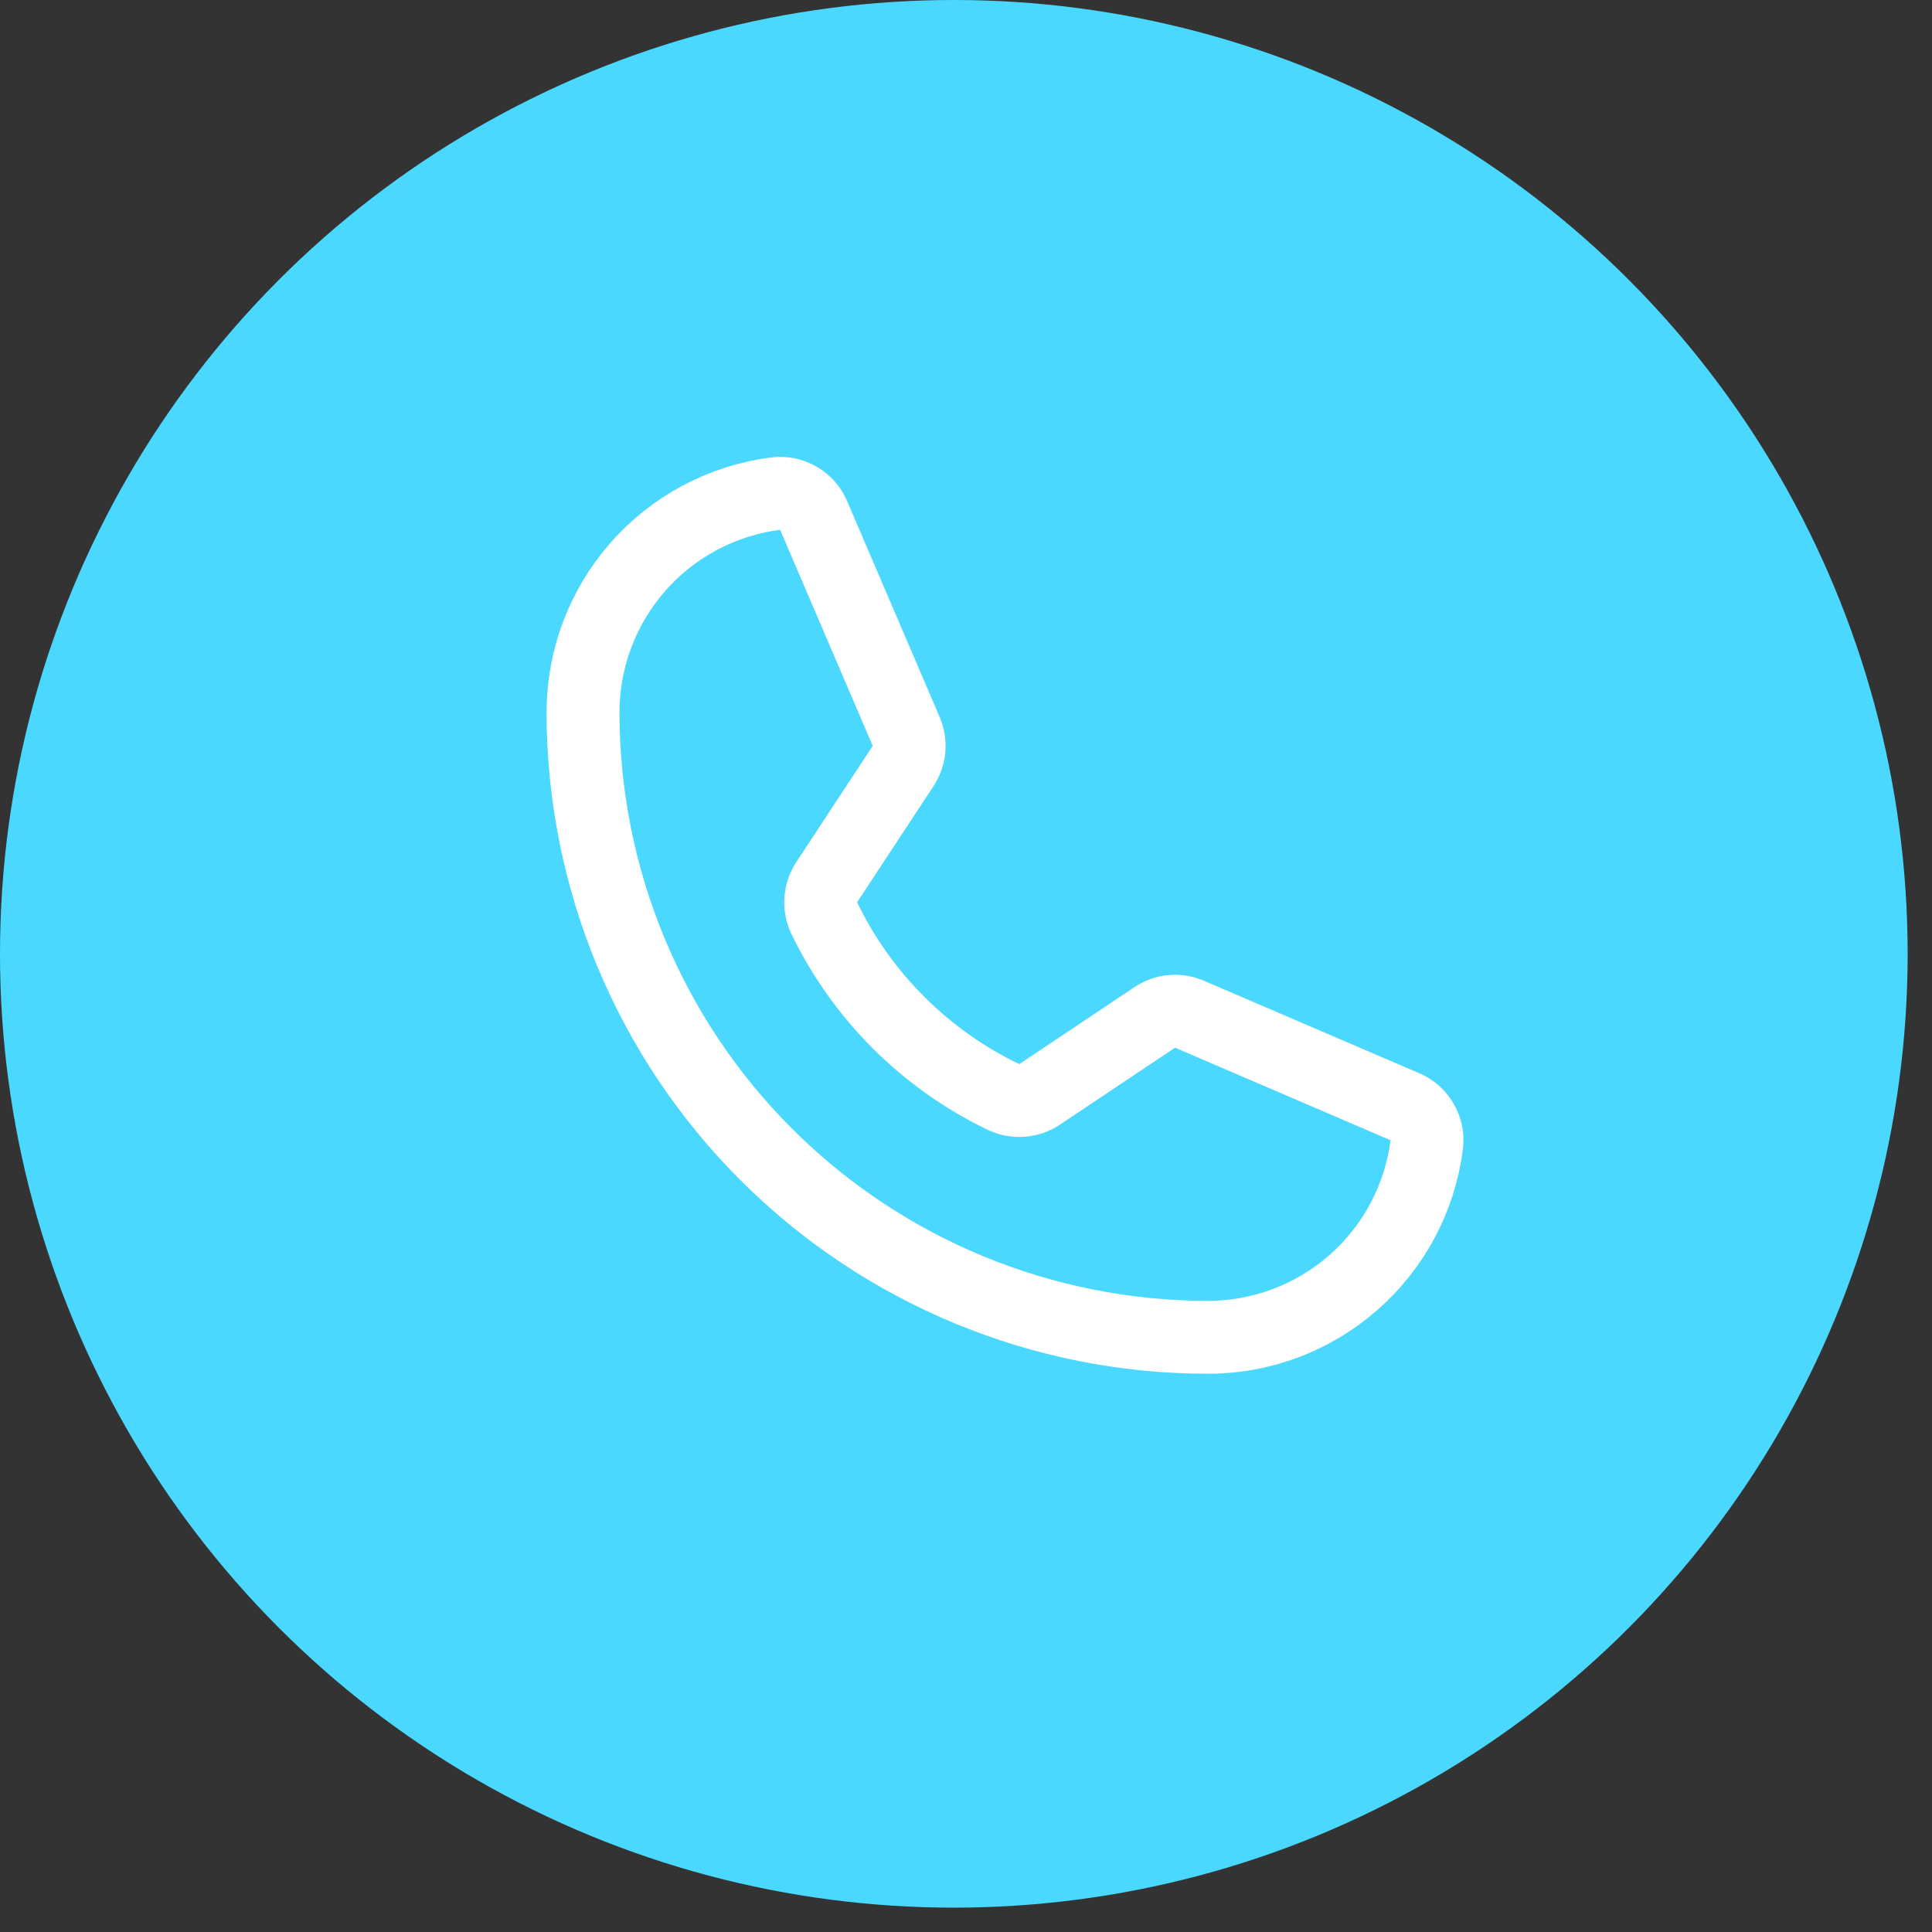 <svg width="53" height="53" viewBox="0 0 53 53" fill="none" xmlns="http://www.w3.org/2000/svg">
<rect x="0" y="0" width="53" height="53" fill="#333333" stroke="none"/>
<circle cx="26.166" cy="26.166" r="26.166" fill="#4BD8FF"/>
<path d="M22.612 25.189C23.65 27.332 25.383 29.061 27.529 30.093C27.687 30.168 27.862 30.201 28.037 30.187C28.211 30.174 28.38 30.116 28.525 30.018L31.676 27.912C31.816 27.818 31.976 27.76 32.144 27.745C32.311 27.729 32.48 27.757 32.634 27.824L38.534 30.358C38.736 30.442 38.904 30.59 39.013 30.779C39.123 30.968 39.167 31.188 39.139 31.404C38.952 32.864 38.24 34.205 37.135 35.177C36.031 36.15 34.61 36.686 33.139 36.686C28.592 36.686 24.231 34.88 21.016 31.665C17.8 28.45 15.994 24.089 15.994 19.542C15.995 18.07 16.531 16.65 17.503 15.545C18.475 14.441 19.817 13.728 21.276 13.541C21.493 13.514 21.712 13.558 21.902 13.667C22.091 13.776 22.238 13.945 22.322 14.146L24.856 20.059C24.922 20.21 24.95 20.376 24.937 20.541C24.923 20.706 24.87 20.865 24.781 21.004L22.675 24.206C22.582 24.351 22.527 24.517 22.516 24.69C22.505 24.862 22.538 25.034 22.612 25.189V25.189Z" stroke="white" stroke-width="2" stroke-linecap="round" stroke-linejoin="round"/>
</svg>
